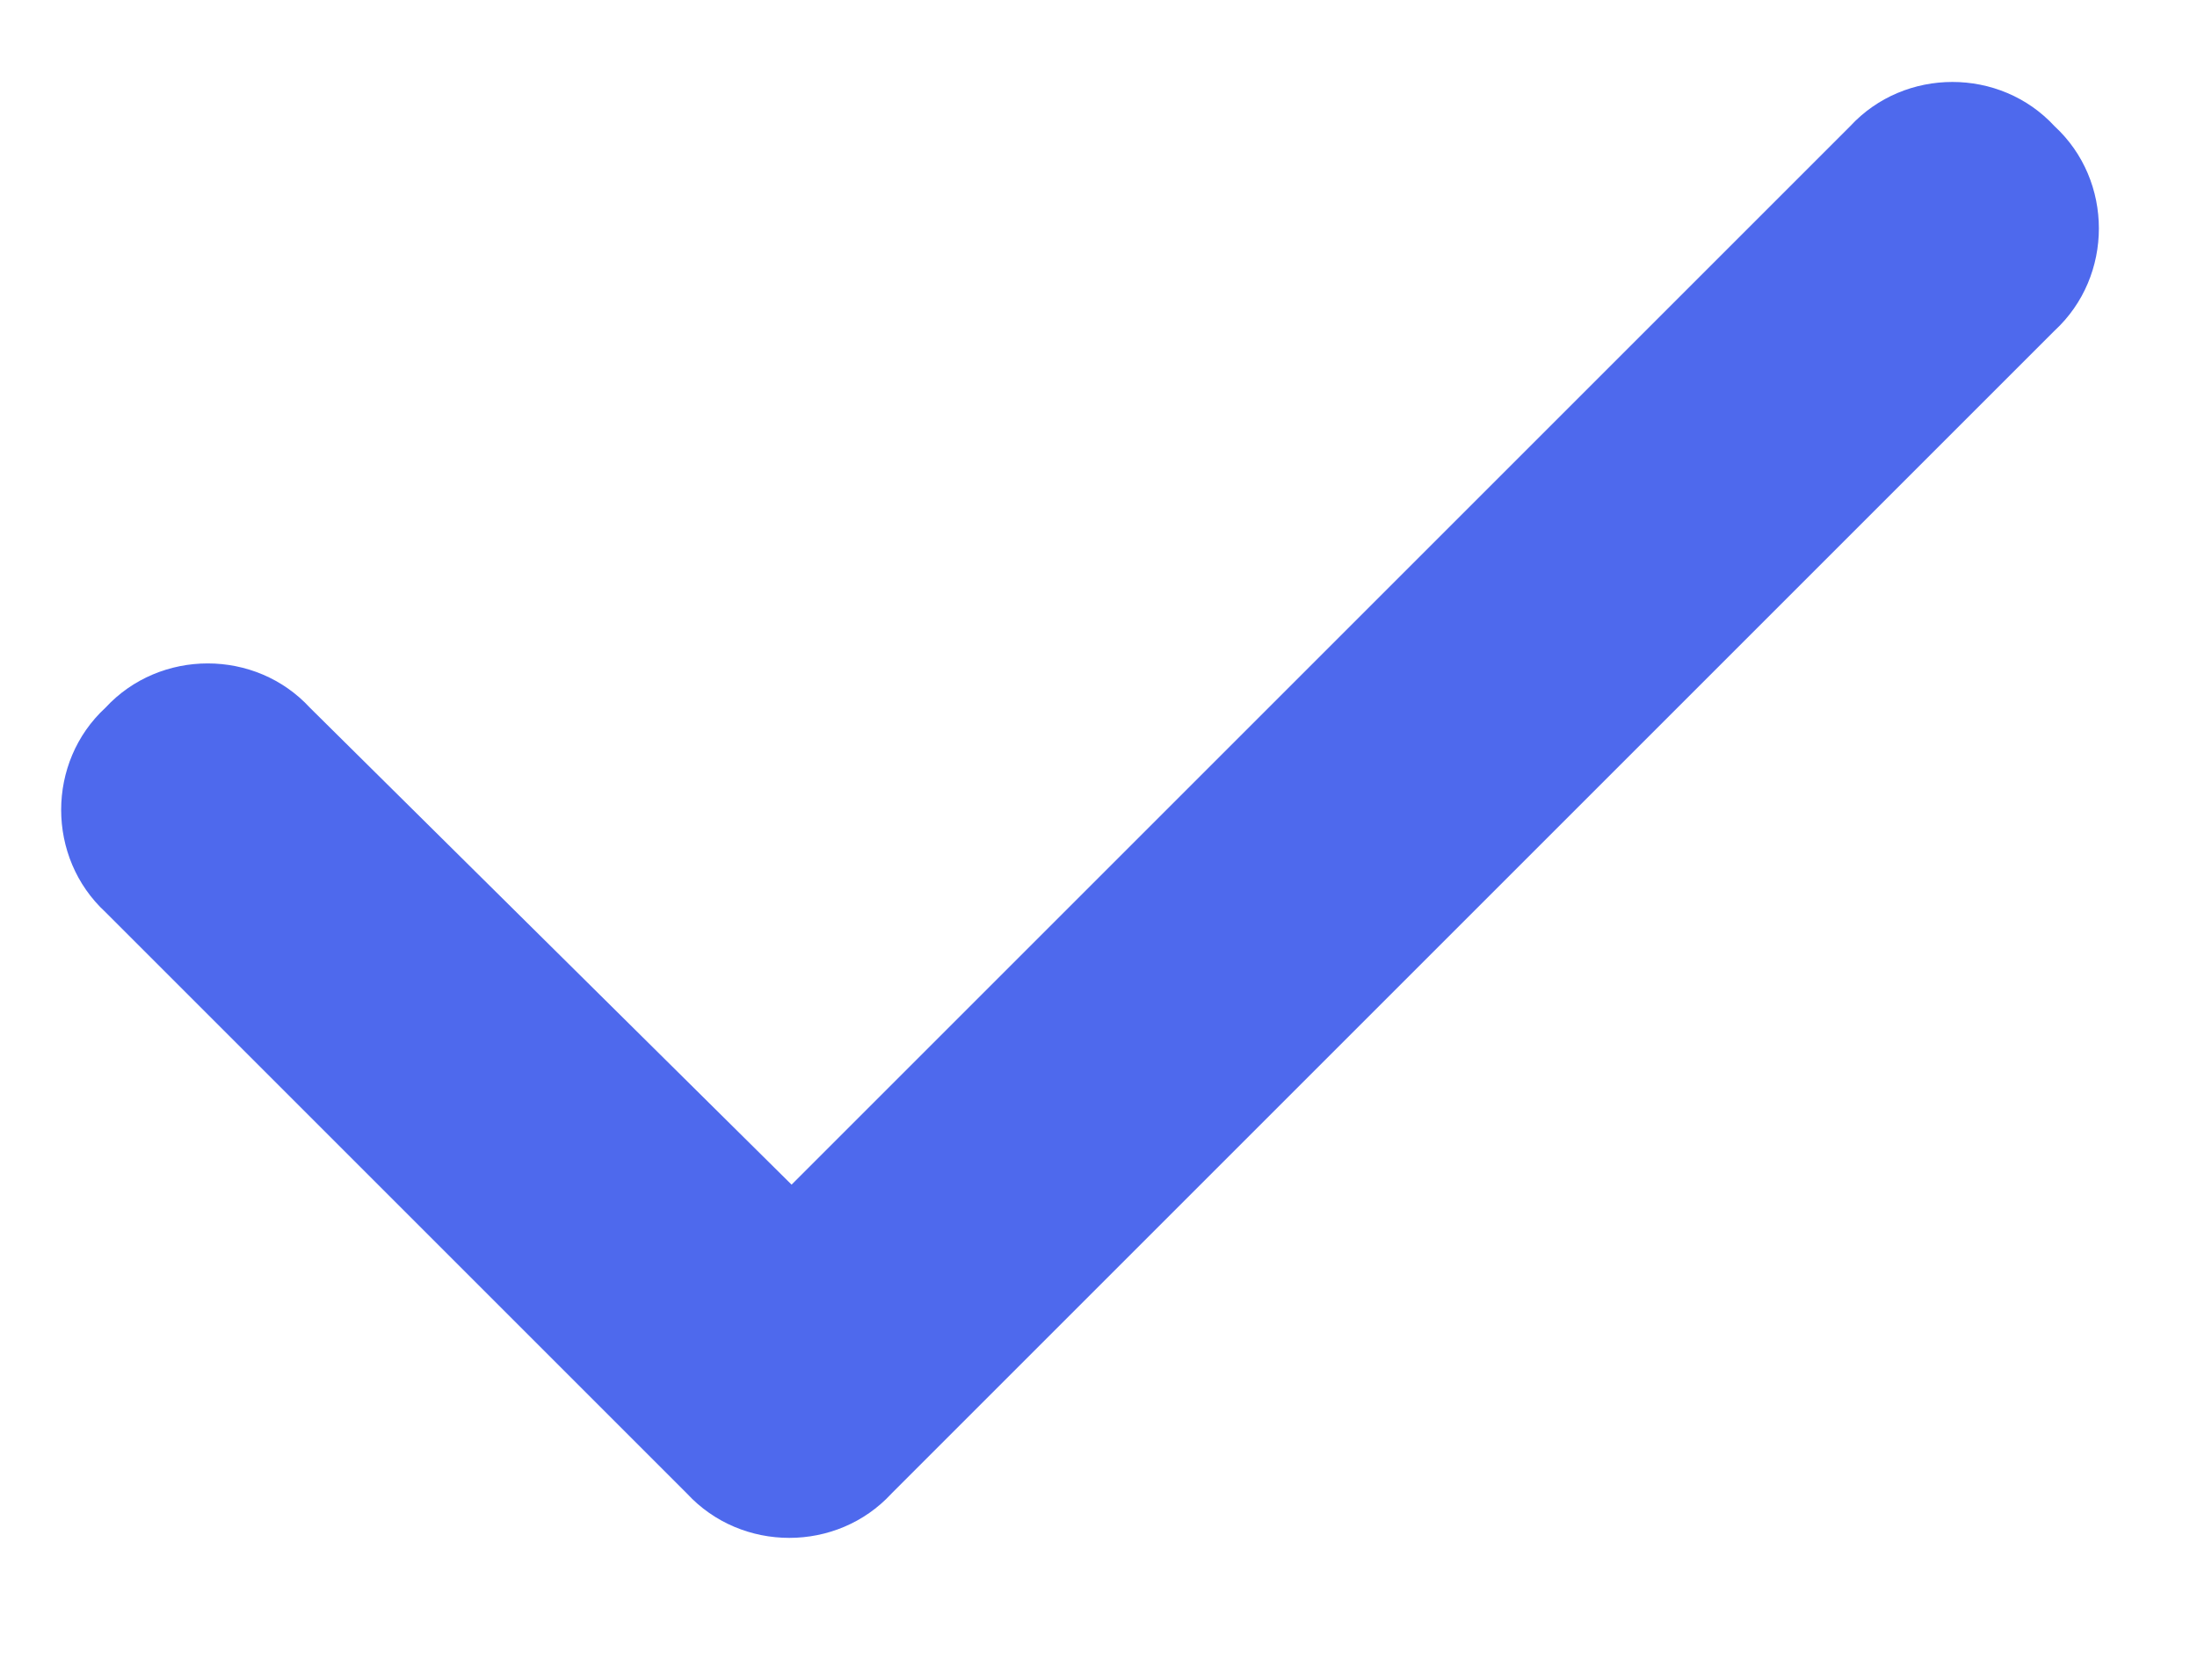 <svg width="17" height="13" viewBox="0 0 17 13" fill="none" xmlns="http://www.w3.org/2000/svg">
<path d="M15.898 0.977C16.355 1.398 16.355 2.137 15.898 2.559L6.898 11.559C6.477 12.016 5.738 12.016 5.316 11.559L0.816 7.059C0.359 6.637 0.359 5.898 0.816 5.477C1.238 5.02 1.977 5.02 2.398 5.477L6.125 9.168L14.316 0.977C14.738 0.52 15.477 0.52 15.898 0.977Z" fill="#4E69ED"/>
</svg>
